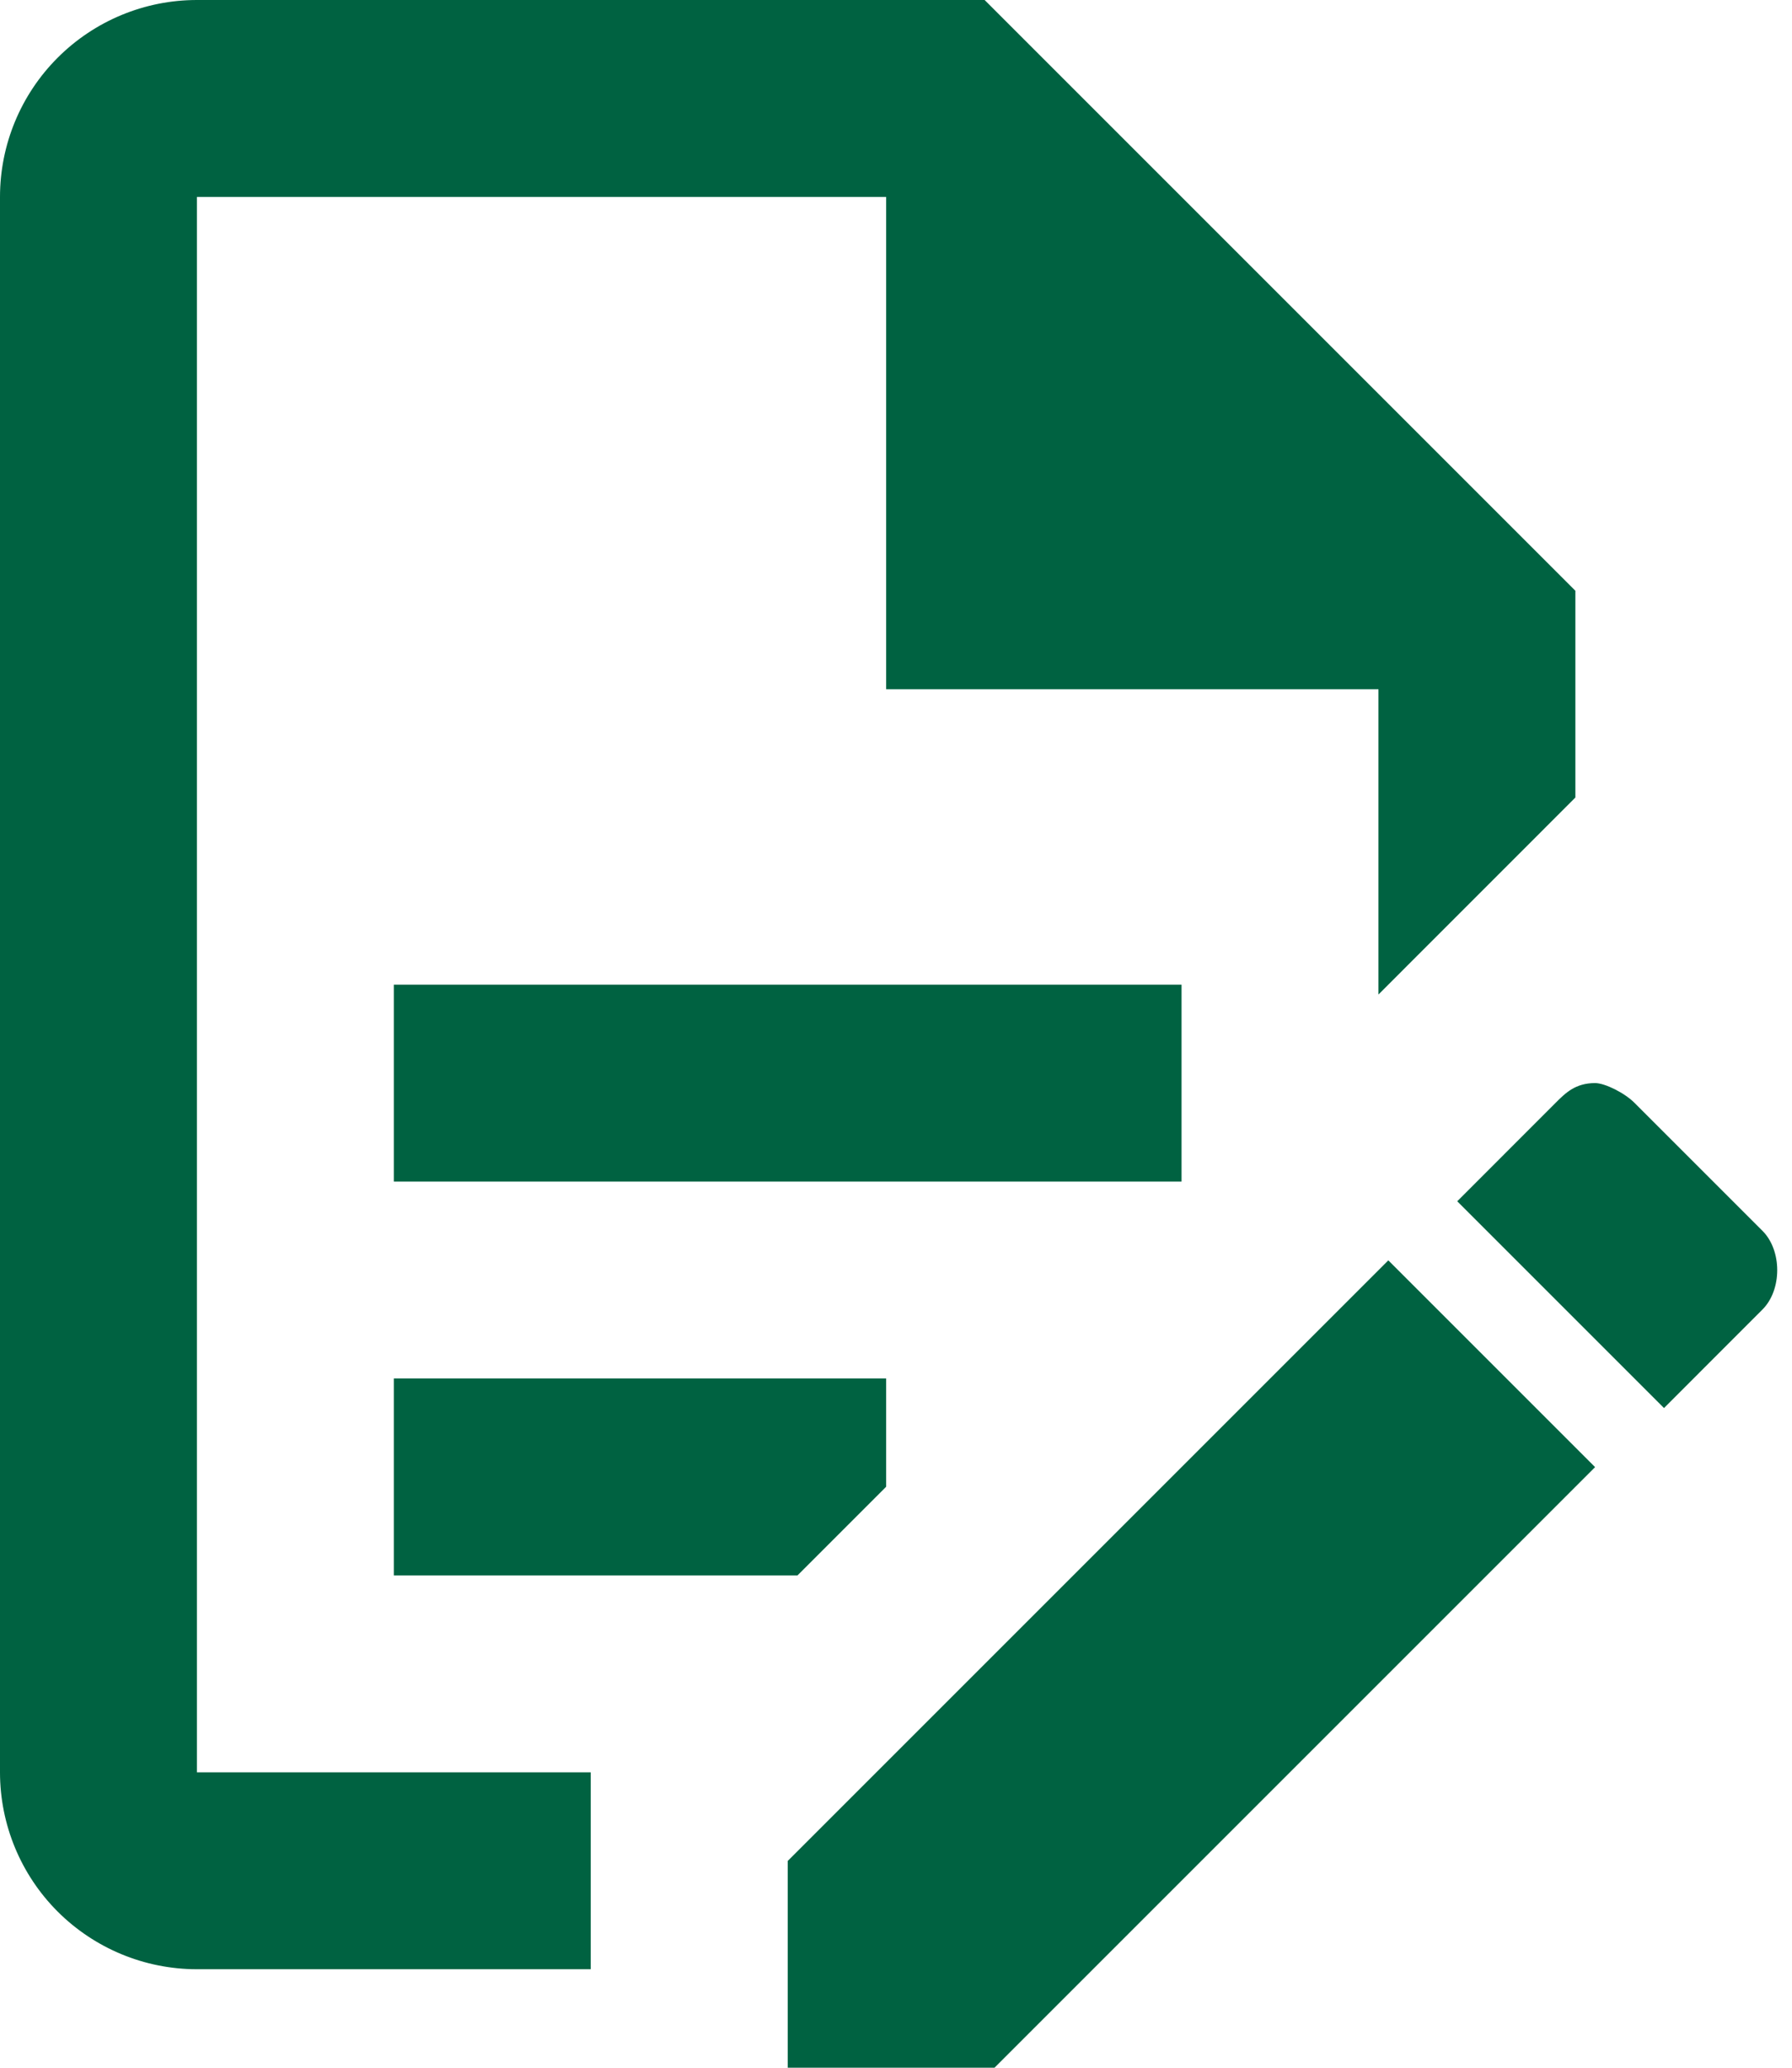 <svg width="26" height="30" viewBox="0 0 26 30" fill="none" xmlns="http://www.w3.org/2000/svg">
<path d="M5.714 14.286H17.143V17.143H5.714V14.286ZM8.571 25.714H2.857V2.857H12.857V10H20V14.429L22.857 11.571V8.571L14.286 0H2.857C2.099 0 1.373 0.301 0.837 0.837C0.301 1.373 0 2.099 0 2.857V25.714C0 26.472 0.301 27.199 0.837 27.735C1.373 28.27 2.099 28.571 2.857 28.571H8.571V25.714ZM5.714 22.857H11.571L12.857 21.571V20H5.714V22.857ZM23.143 15.714C23.286 15.714 23.571 15.857 23.714 16L25.571 17.857C25.857 18.143 25.857 18.714 25.571 19L24.143 20.429L21.143 17.429L22.571 16C22.714 15.857 22.857 15.714 23.143 15.714ZM23.143 21.286L14.429 30H11.429V27L20.143 18.286L23.143 21.286Z" fill="#006241"/>
</svg>

